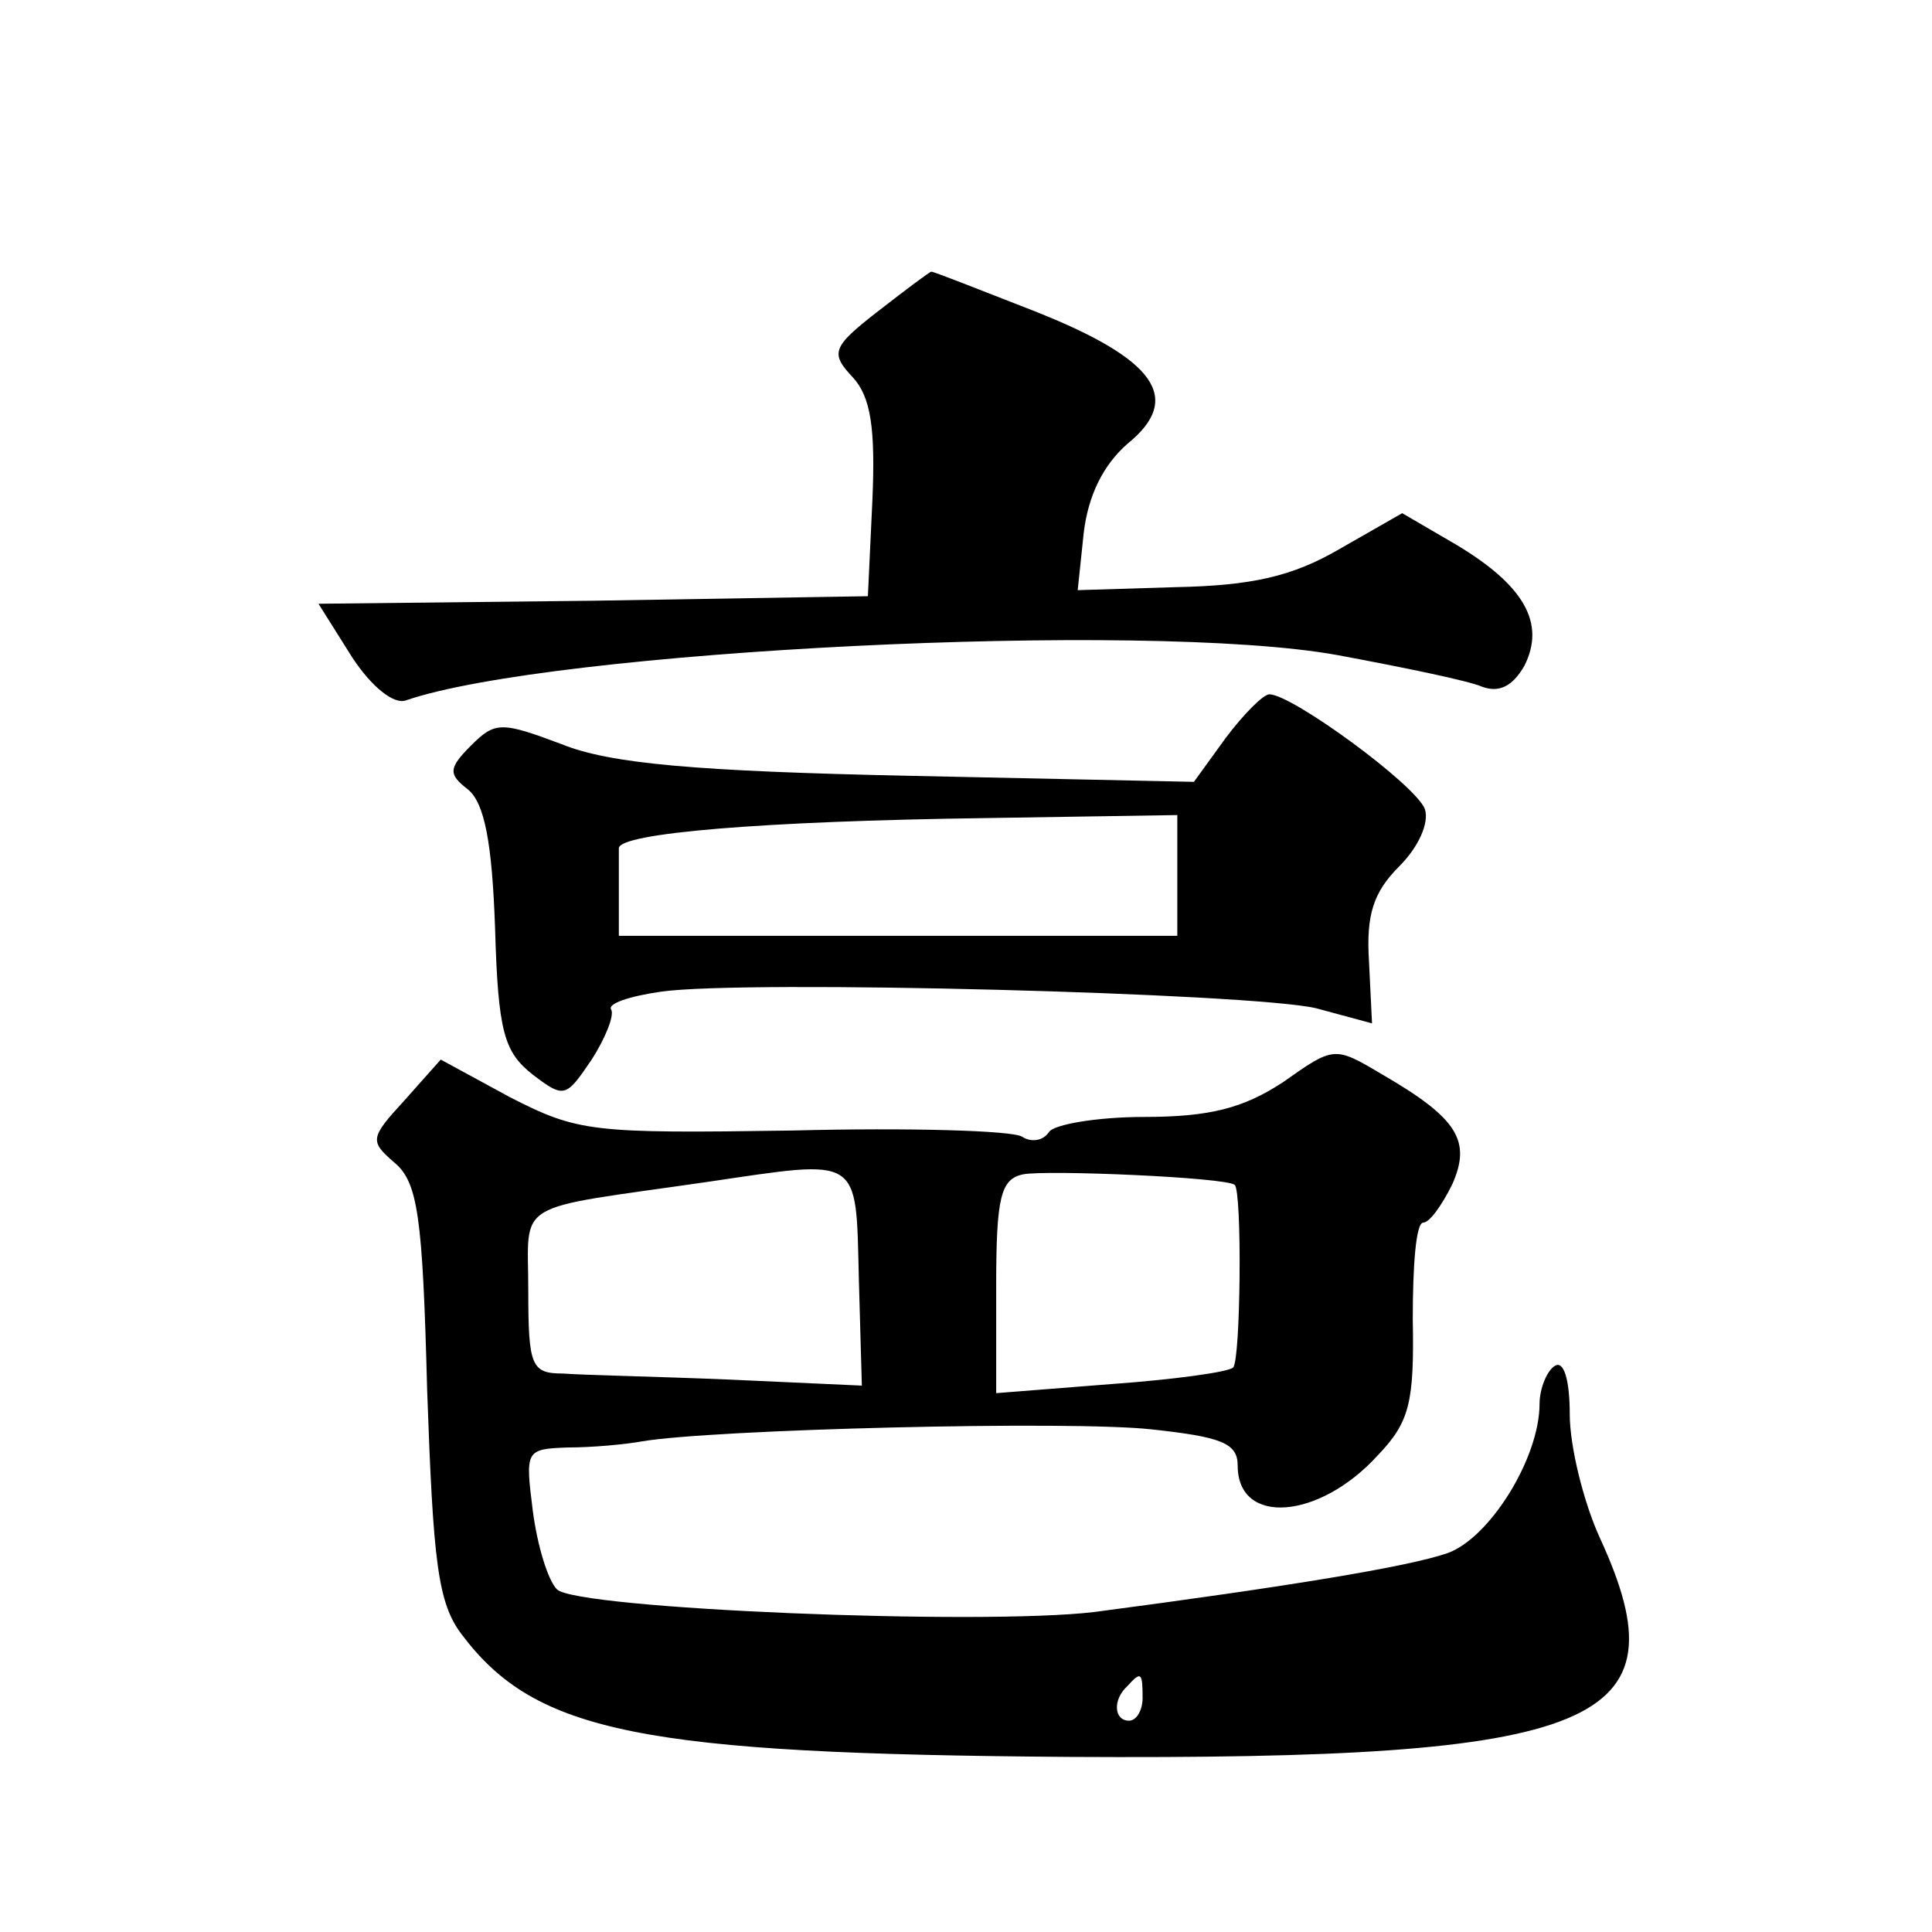 <?xml version="1.0" standalone="no"?>
<!DOCTYPE svg PUBLIC "-//W3C//DTD SVG 20010904//EN"
 "http://www.w3.org/TR/2001/REC-SVG-20010904/DTD/svg10.dtd">
<svg version="1.0" xmlns="http://www.w3.org/2000/svg"
 width="128pt" height="128pt" viewBox="0 0 128 128"
 preserveAspectRatio="xMidYMid meet">
<g transform="translate(0,128) scale(0.1,-0.1)"
fill="#0" stroke="none">
<path d="M582 1074 c-31 -24 -32 -28 -17 -44 12 -13 15 -34 13 -81 l-3 -64 -182
-3 -182 -2 22 -35 c13 -20 28 -32 36 -29 96 33 490 53 617 30 43 -8 87 -17 96 -21
11 -4 20 0 28 14 14 28 0 53 -45 80 l-36 21 -42 -24 c-31 -18 -58 -24 -108 -25
l-65 -2 4 38 c3 25 13 45 29 59 37 30 19 56 -62 88 -36 14 -66 26 -68 26 -1 0 -17
-12 -35 -26z M812 791 l-21 -29 -188 4 c-142 3 -199 8 -231 21 -40 15 -44 15 -60
-1 -15 -15 -15 -19 -2 -29 11 -9 16 -35 18 -92 2 -69 6 -82 25 -97 21 -16 22 -15
39 10 9 14 15 29 13 33 -3 4 12 9 33 12 56 8 392 -1 434 -11 l37 -10 -2 41 c-2
31 3 46 20 63 13 13 20 29 17 38 -6 16 -88 76 -103 76 -4 0 -17 -13 -29 -29z m-32
-91 l0 -40 -185 0 -185 0 0 25 c0 14 0 28 0 33 0 10 95 18 243 20 l127 2 0 -40z
M850 563 c-26 -17 -48 -23 -92 -23 -31 0 -60 -5 -63 -10 -4 -6 -12 -7 -18 -3 -7
4 -75 6 -152 4 -133 -2 -142 -1 -187 22 l-46 25 -24 -27 c-23 -25 -23 -27 -7 -41
16 -13 19 -36 22 -151 4 -114 7 -141 23 -162 49 -65 119 -79 403 -81 352 -2 408
21 351 145 -11 24 -20 61 -20 82 0 23 -4 36 -10 32 -5 -3 -10 -15 -10 -25 0 -36
-33 -89 -61 -99 -26 -9 -105 -22 -234 -39 -76 -9 -343 2 -356 15 -6 6 -13 29 -16
52 -5 40 -5 41 23 42 16 0 38 2 49 4 46 8 284 14 338 8 46 -5 57 -9 57 -24 0 -40
54 -36 93 7 21 22 24 35 23 90 0 35 2 64 7 64 4 0 12 11 19 25 13 29 4 44 -46 73
-32 19 -32 19 -66 -5z m-281 -130 l2 -71 -88 4 c-48 2 -98 3 -110 4 -21 0 -23 5
-23 55 0 61 -12 53 119 72 102 15 98 18 100 -64z m249 62 c5 -4 4 -116 -1 -121
-3 -3 -39 -8 -81 -11 l-76 -6 0 71 c0 59 3 71 18 74 16 3 134 -2 140 -7z m-61 -340
c0 -8 -4 -15 -9 -15 -10 0 -11 14 -1 23 9 10 10 9 10 -8z"/>
</g>
</svg>
